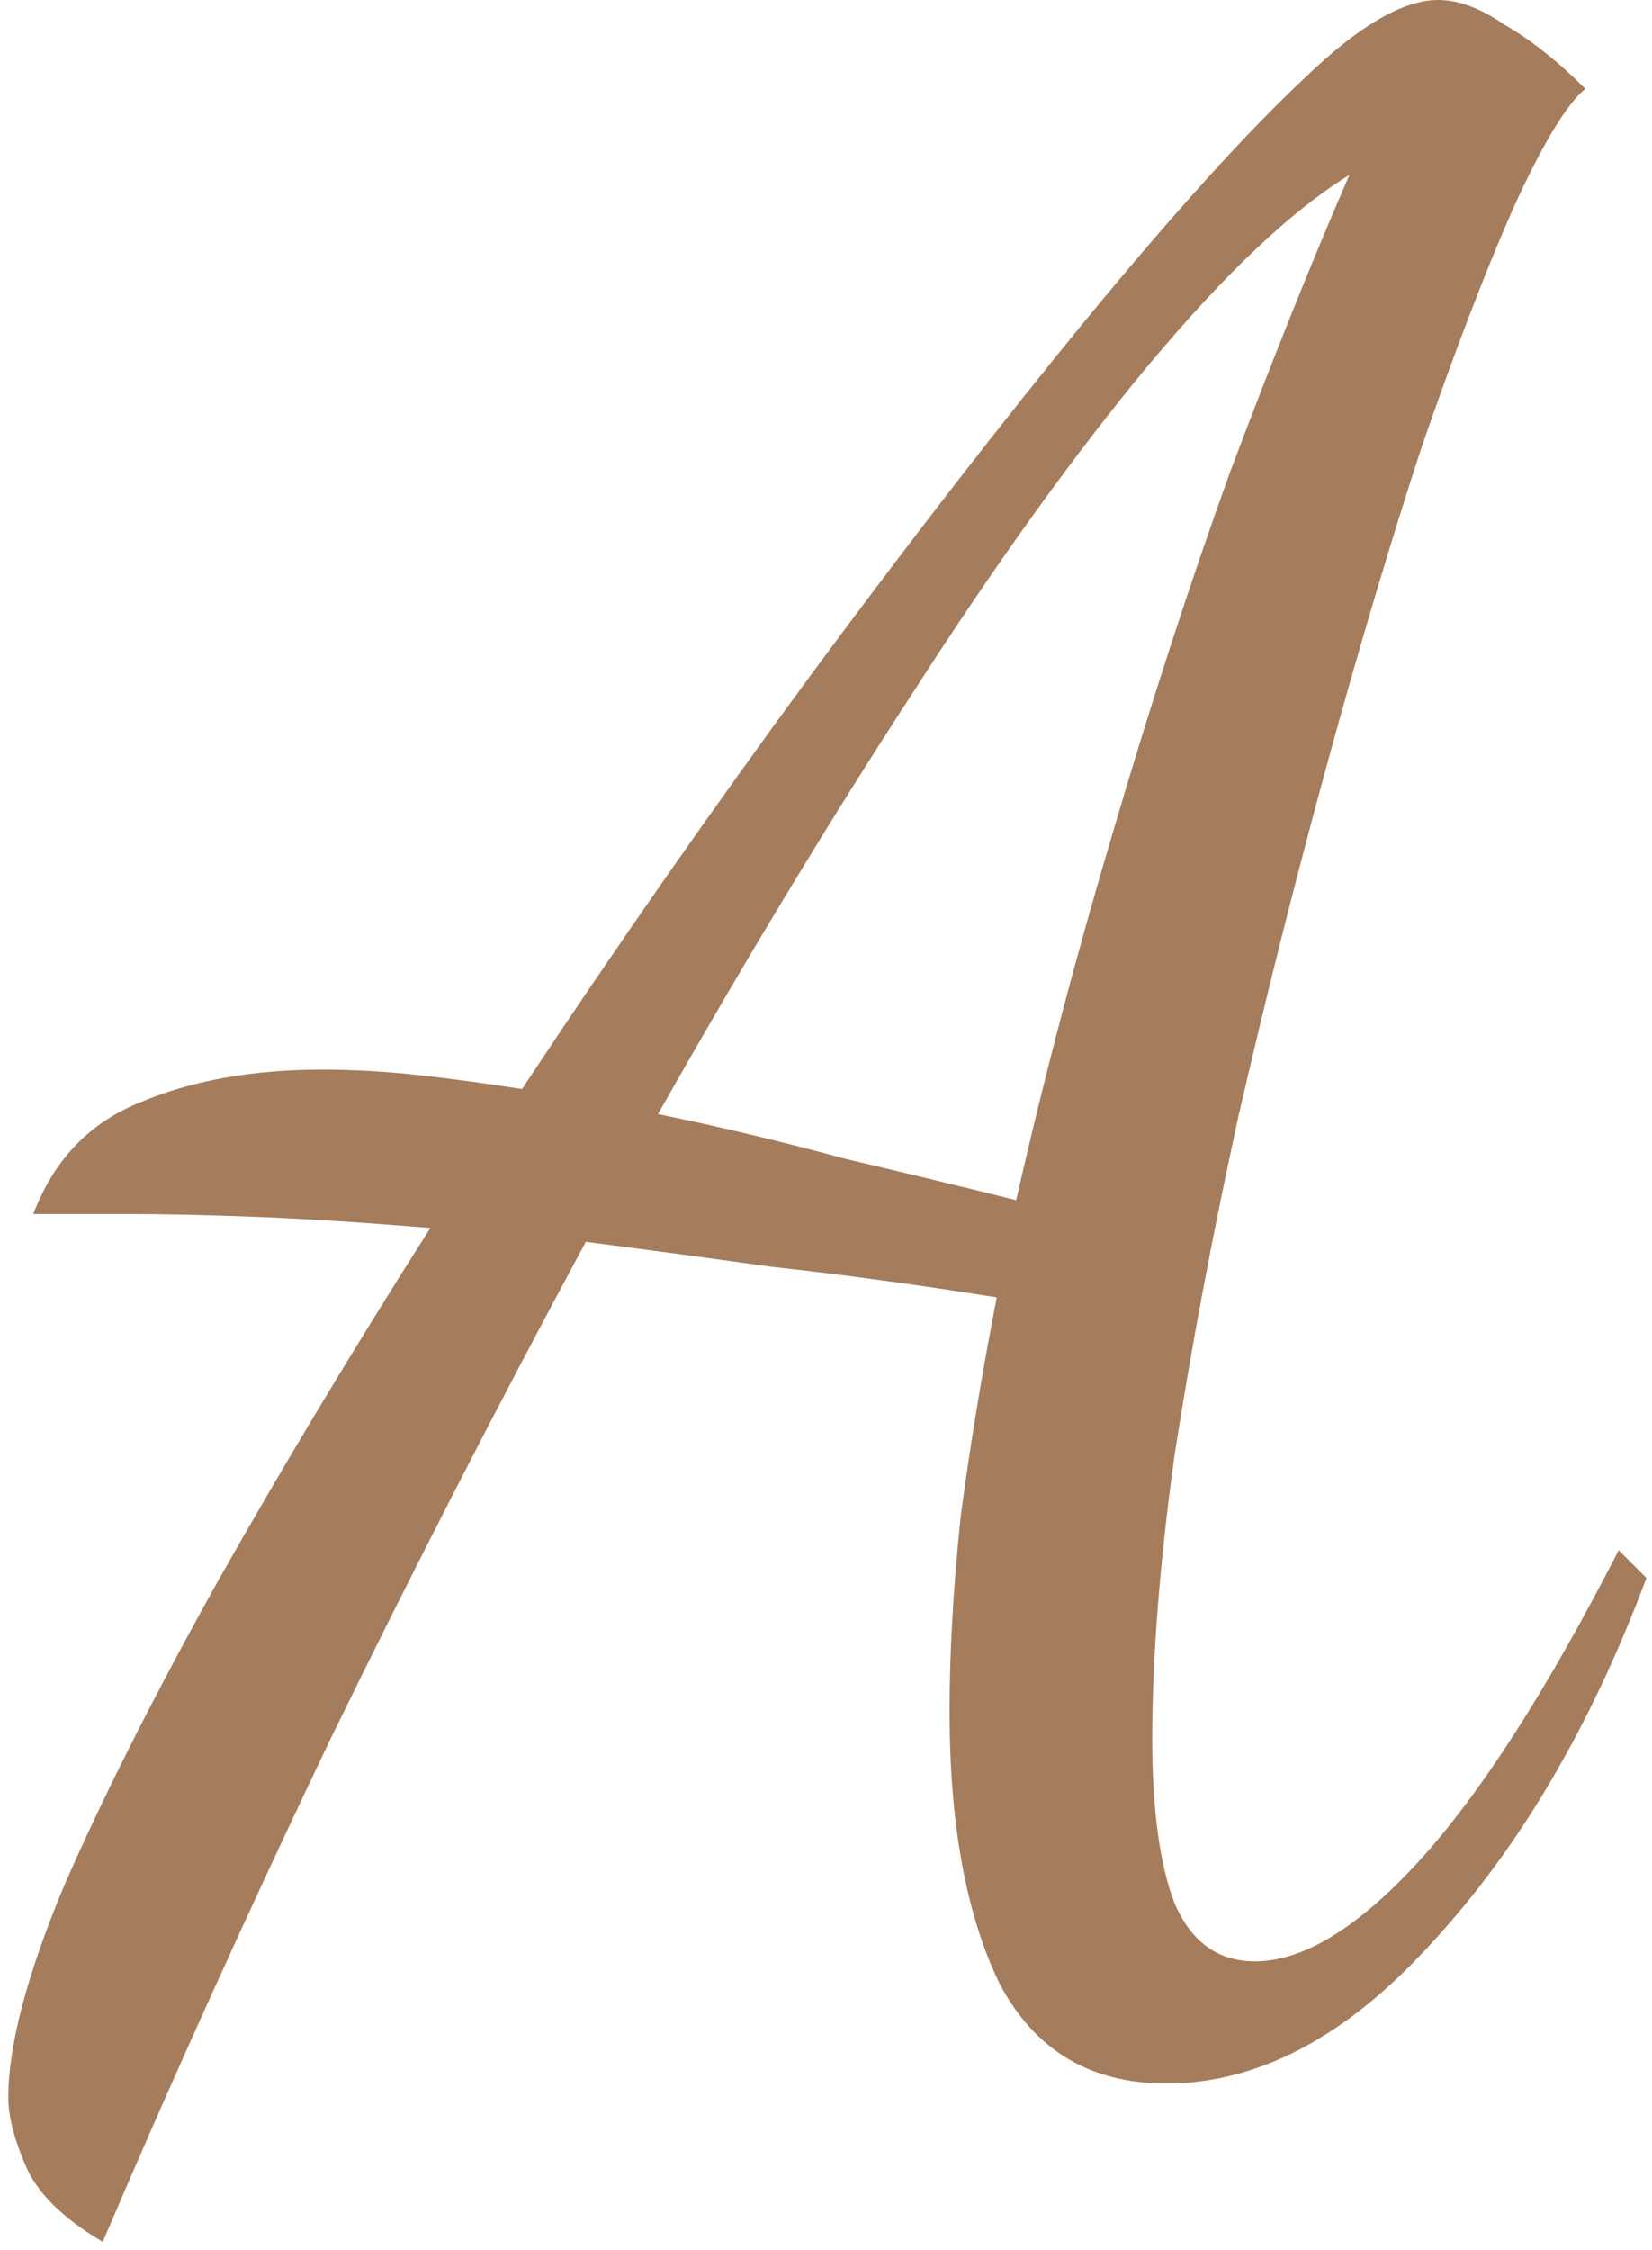 <svg width="119" height="162" viewBox="0 0 119 162" fill="none" xmlns="http://www.w3.org/2000/svg">
<path d="M7.4 161.4C4.467 159.667 2.6 157.8 1.8 155.8C1 153.933 0.6 152.333 0.6 151C0.6 147.267 1.933 142.2 4.6 135.8C7.4 129.4 11.067 122.133 15.6 114C20.267 105.733 25.4 97.2 31 88.4C26.067 88 21.867 87.733 18.4 87.6C14.933 87.467 11.933 87.4 9.4 87.4H2.4C3.867 83.533 6.4 80.867 10 79.4C13.733 77.8 18.133 77 23.2 77C25.467 77 27.8 77.133 30.2 77.4C32.6 77.667 35.067 78 37.6 78.4C44.4 68.133 51.333 58.2 58.4 48.6C65.6 38.867 72.267 30.267 78.4 22.8C84.667 15.2 89.867 9.467 94 5.6C97.867 1.867 101.067 -5.72205e-06 103.6 -5.72205e-06C105.067 -5.72205e-06 106.667 0.6 108.4 1.8C110.267 2.867 112.2 4.4 114.2 6.4C112.867 7.467 111.133 10.333 109 15C107 19.533 104.8 25.267 102.4 32.2C100.133 39.133 97.867 46.733 95.6 55C93.333 63.267 91.2 71.733 89.2 80.4C87.333 88.933 85.8 97.067 84.6 104.8C83.533 112.533 83 119.333 83 125.2C83 130.267 83.533 134.2 84.6 137C85.8 139.8 87.733 141.2 90.4 141.2C93.867 141.2 97.8 138.8 102.2 134C106.6 129.2 111.4 121.733 116.6 111.6L118.6 113.6C114.6 124.267 109.467 133 103.2 139.8C97.067 146.6 90.667 150 84 150C78.533 150 74.533 147.6 72 142.8C69.6 137.867 68.4 131.333 68.4 123.2C68.4 118.933 68.667 114.267 69.2 109.2C69.867 104.133 70.733 98.867 71.8 93.4C65.933 92.467 60.533 91.733 55.6 91.2C50.8 90.533 46.333 89.933 42.2 89.4C35.933 101 29.8 112.933 23.8 125.2C17.933 137.467 12.467 149.533 7.4 161.4ZM73.2 86.4C75.2 77.6 77.533 68.733 80.2 59.8C82.867 50.733 85.667 42.133 88.6 34C91.667 25.867 94.533 18.733 97.2 12.6C93.067 15.133 88.267 19.667 82.8 26.2C77.467 32.6 71.8 40.467 65.8 49.8C59.8 59 53.667 69.133 47.4 80.2C51.933 81.133 56.4 82.2 60.8 83.4C65.333 84.467 69.467 85.467 73.2 86.4Z" fill="#A57D5C"/>
</svg>

